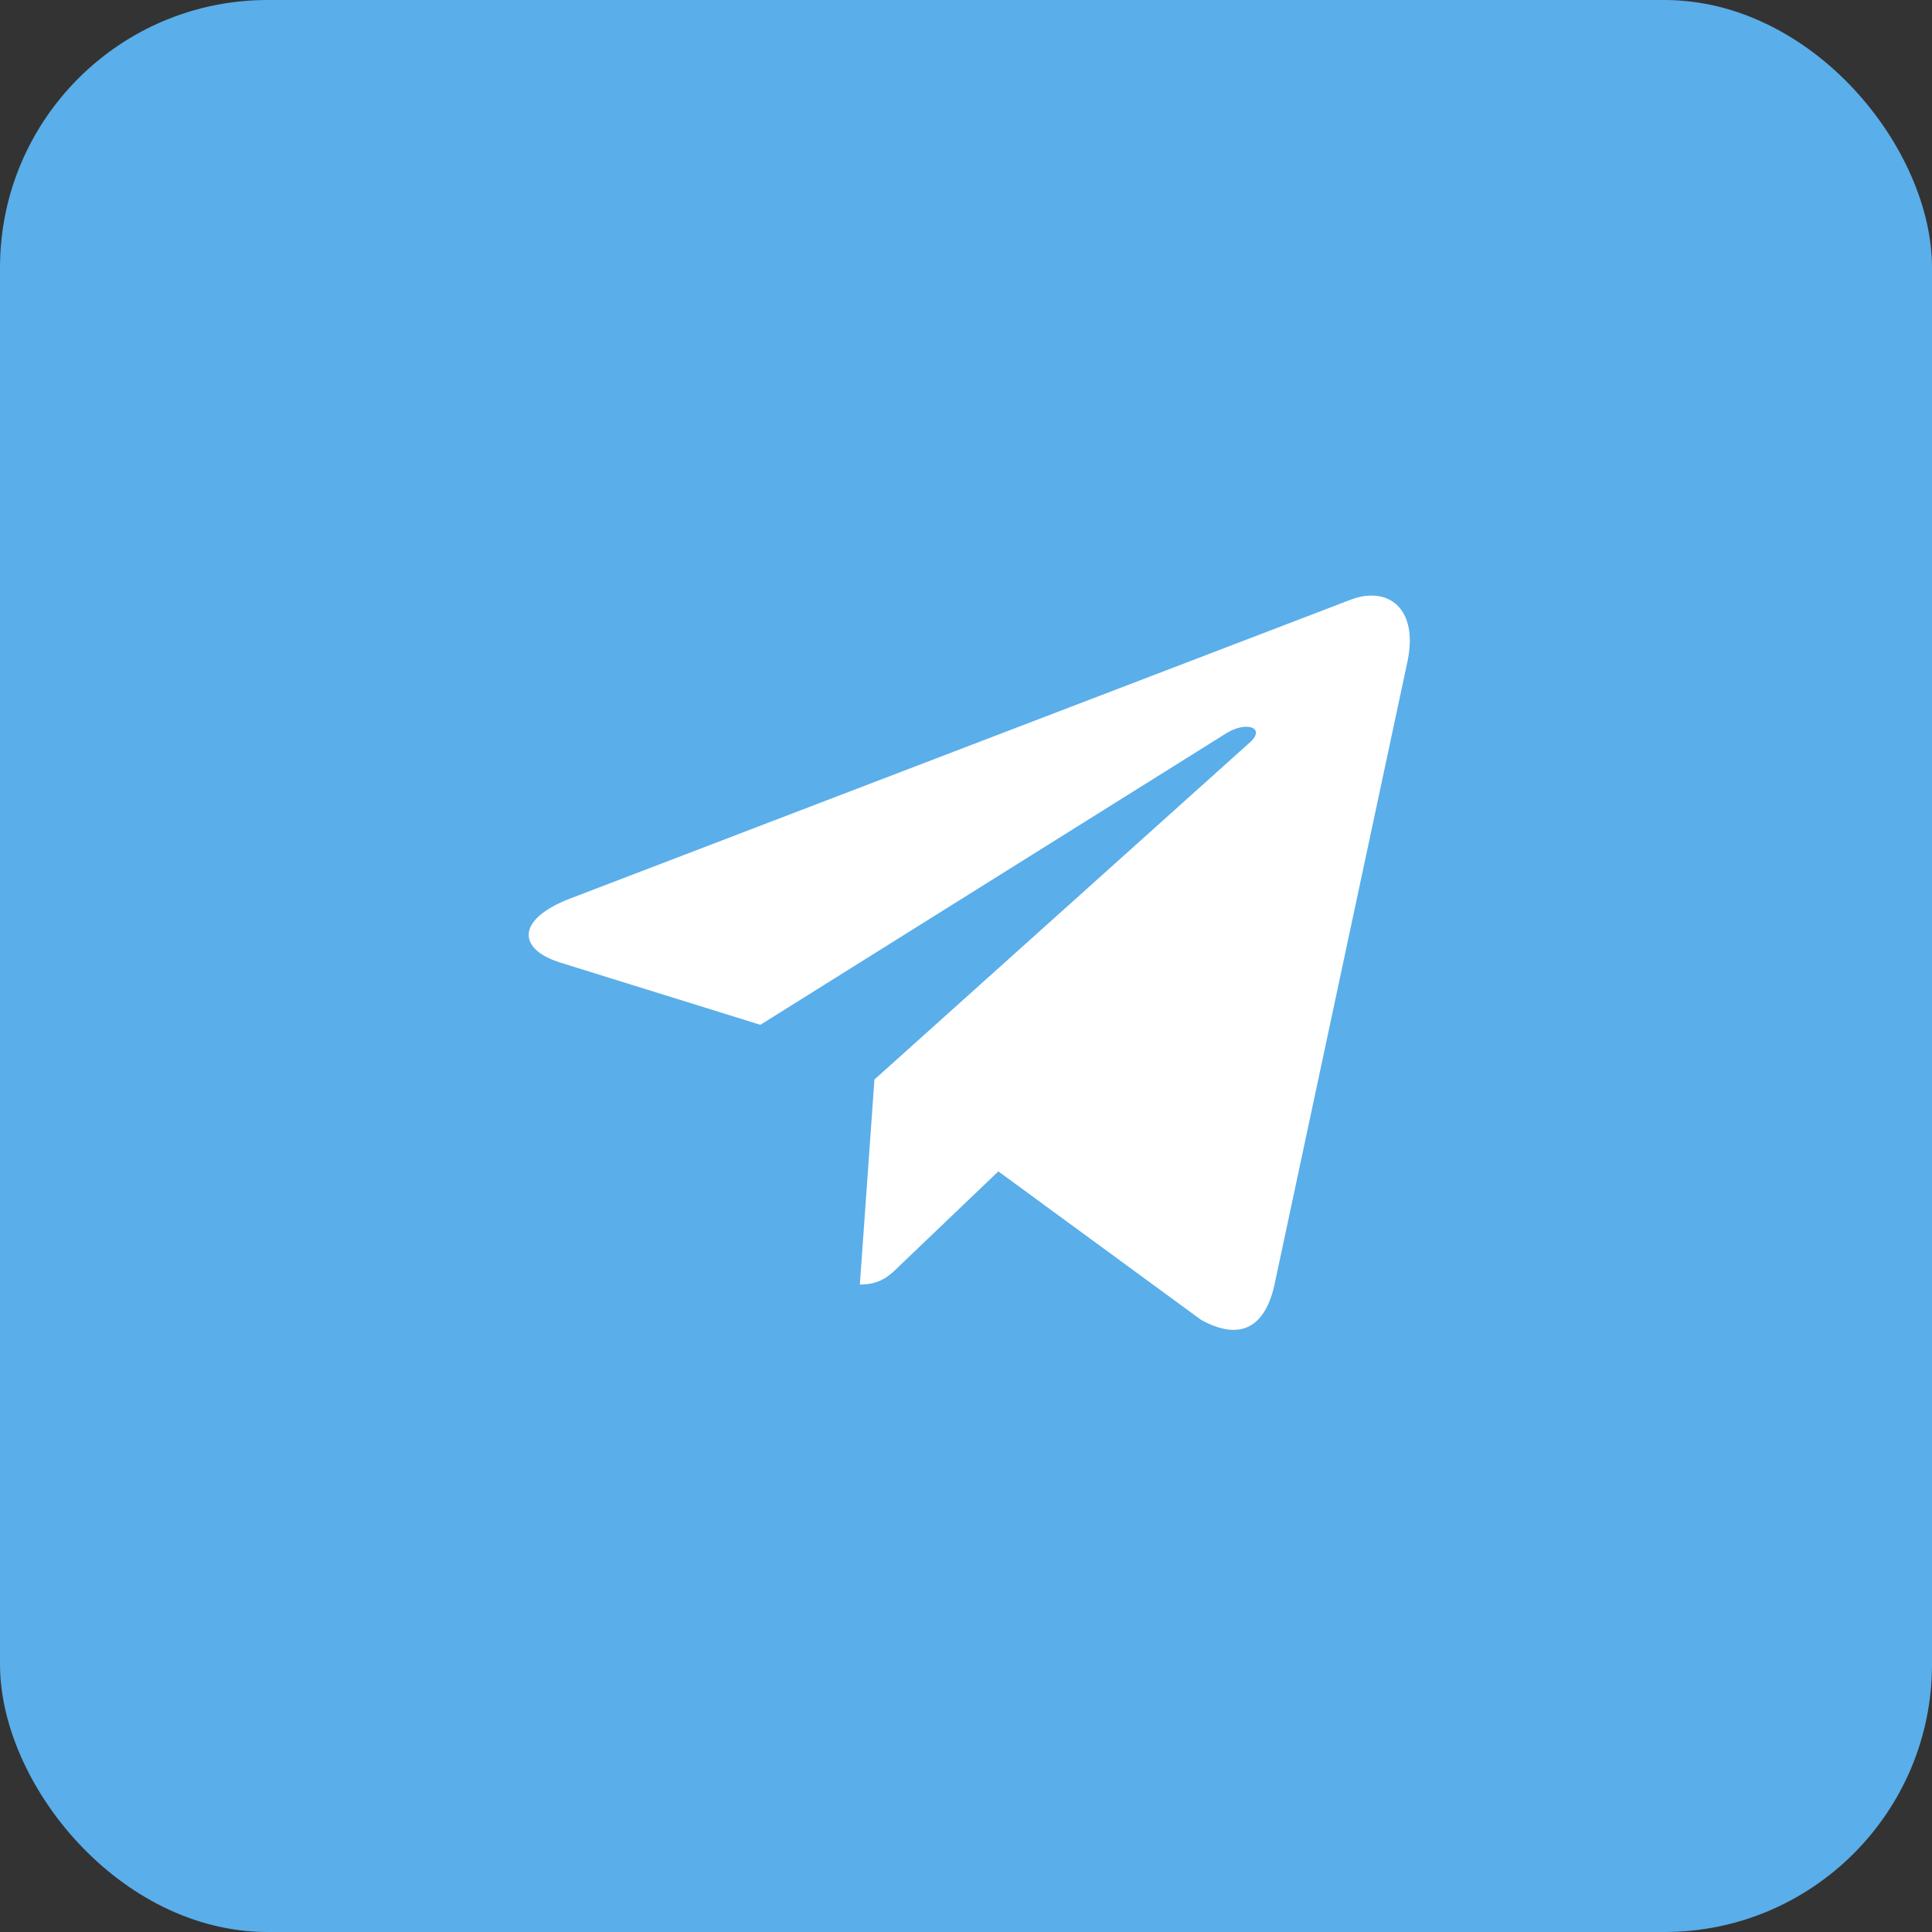 <?xml version="1.0" encoding="UTF-8"?> <svg xmlns="http://www.w3.org/2000/svg" width="296" height="296" viewBox="0 0 296 296" fill="none"><rect x="0" y="0" width="296" height="296" fill="#333333" stroke="none"/> <rect width="296" height="296" rx="41" fill="#5AAEEA"></rect> <g clip-path="url(#clip0_3174_1176)"> <path d="M133.971 165.393L131.738 196.803C134.933 196.803 136.316 195.431 137.976 193.783L152.955 179.467L183.994 202.198C189.686 205.37 193.697 203.699 195.233 196.961L215.606 101.493L215.612 101.488C217.418 93.073 212.569 89.782 207.023 91.846L87.266 137.696C79.093 140.868 79.217 145.424 85.877 147.489L116.494 157.012L187.611 112.513C190.958 110.296 194.001 111.523 191.498 113.739L133.971 165.393Z" fill="white"></path> </g> <defs> <clipPath id="clip0_3174_1176"> <rect width="135" height="135" fill="white" transform="translate(81 80)"></rect> </clipPath> </defs> </svg> 